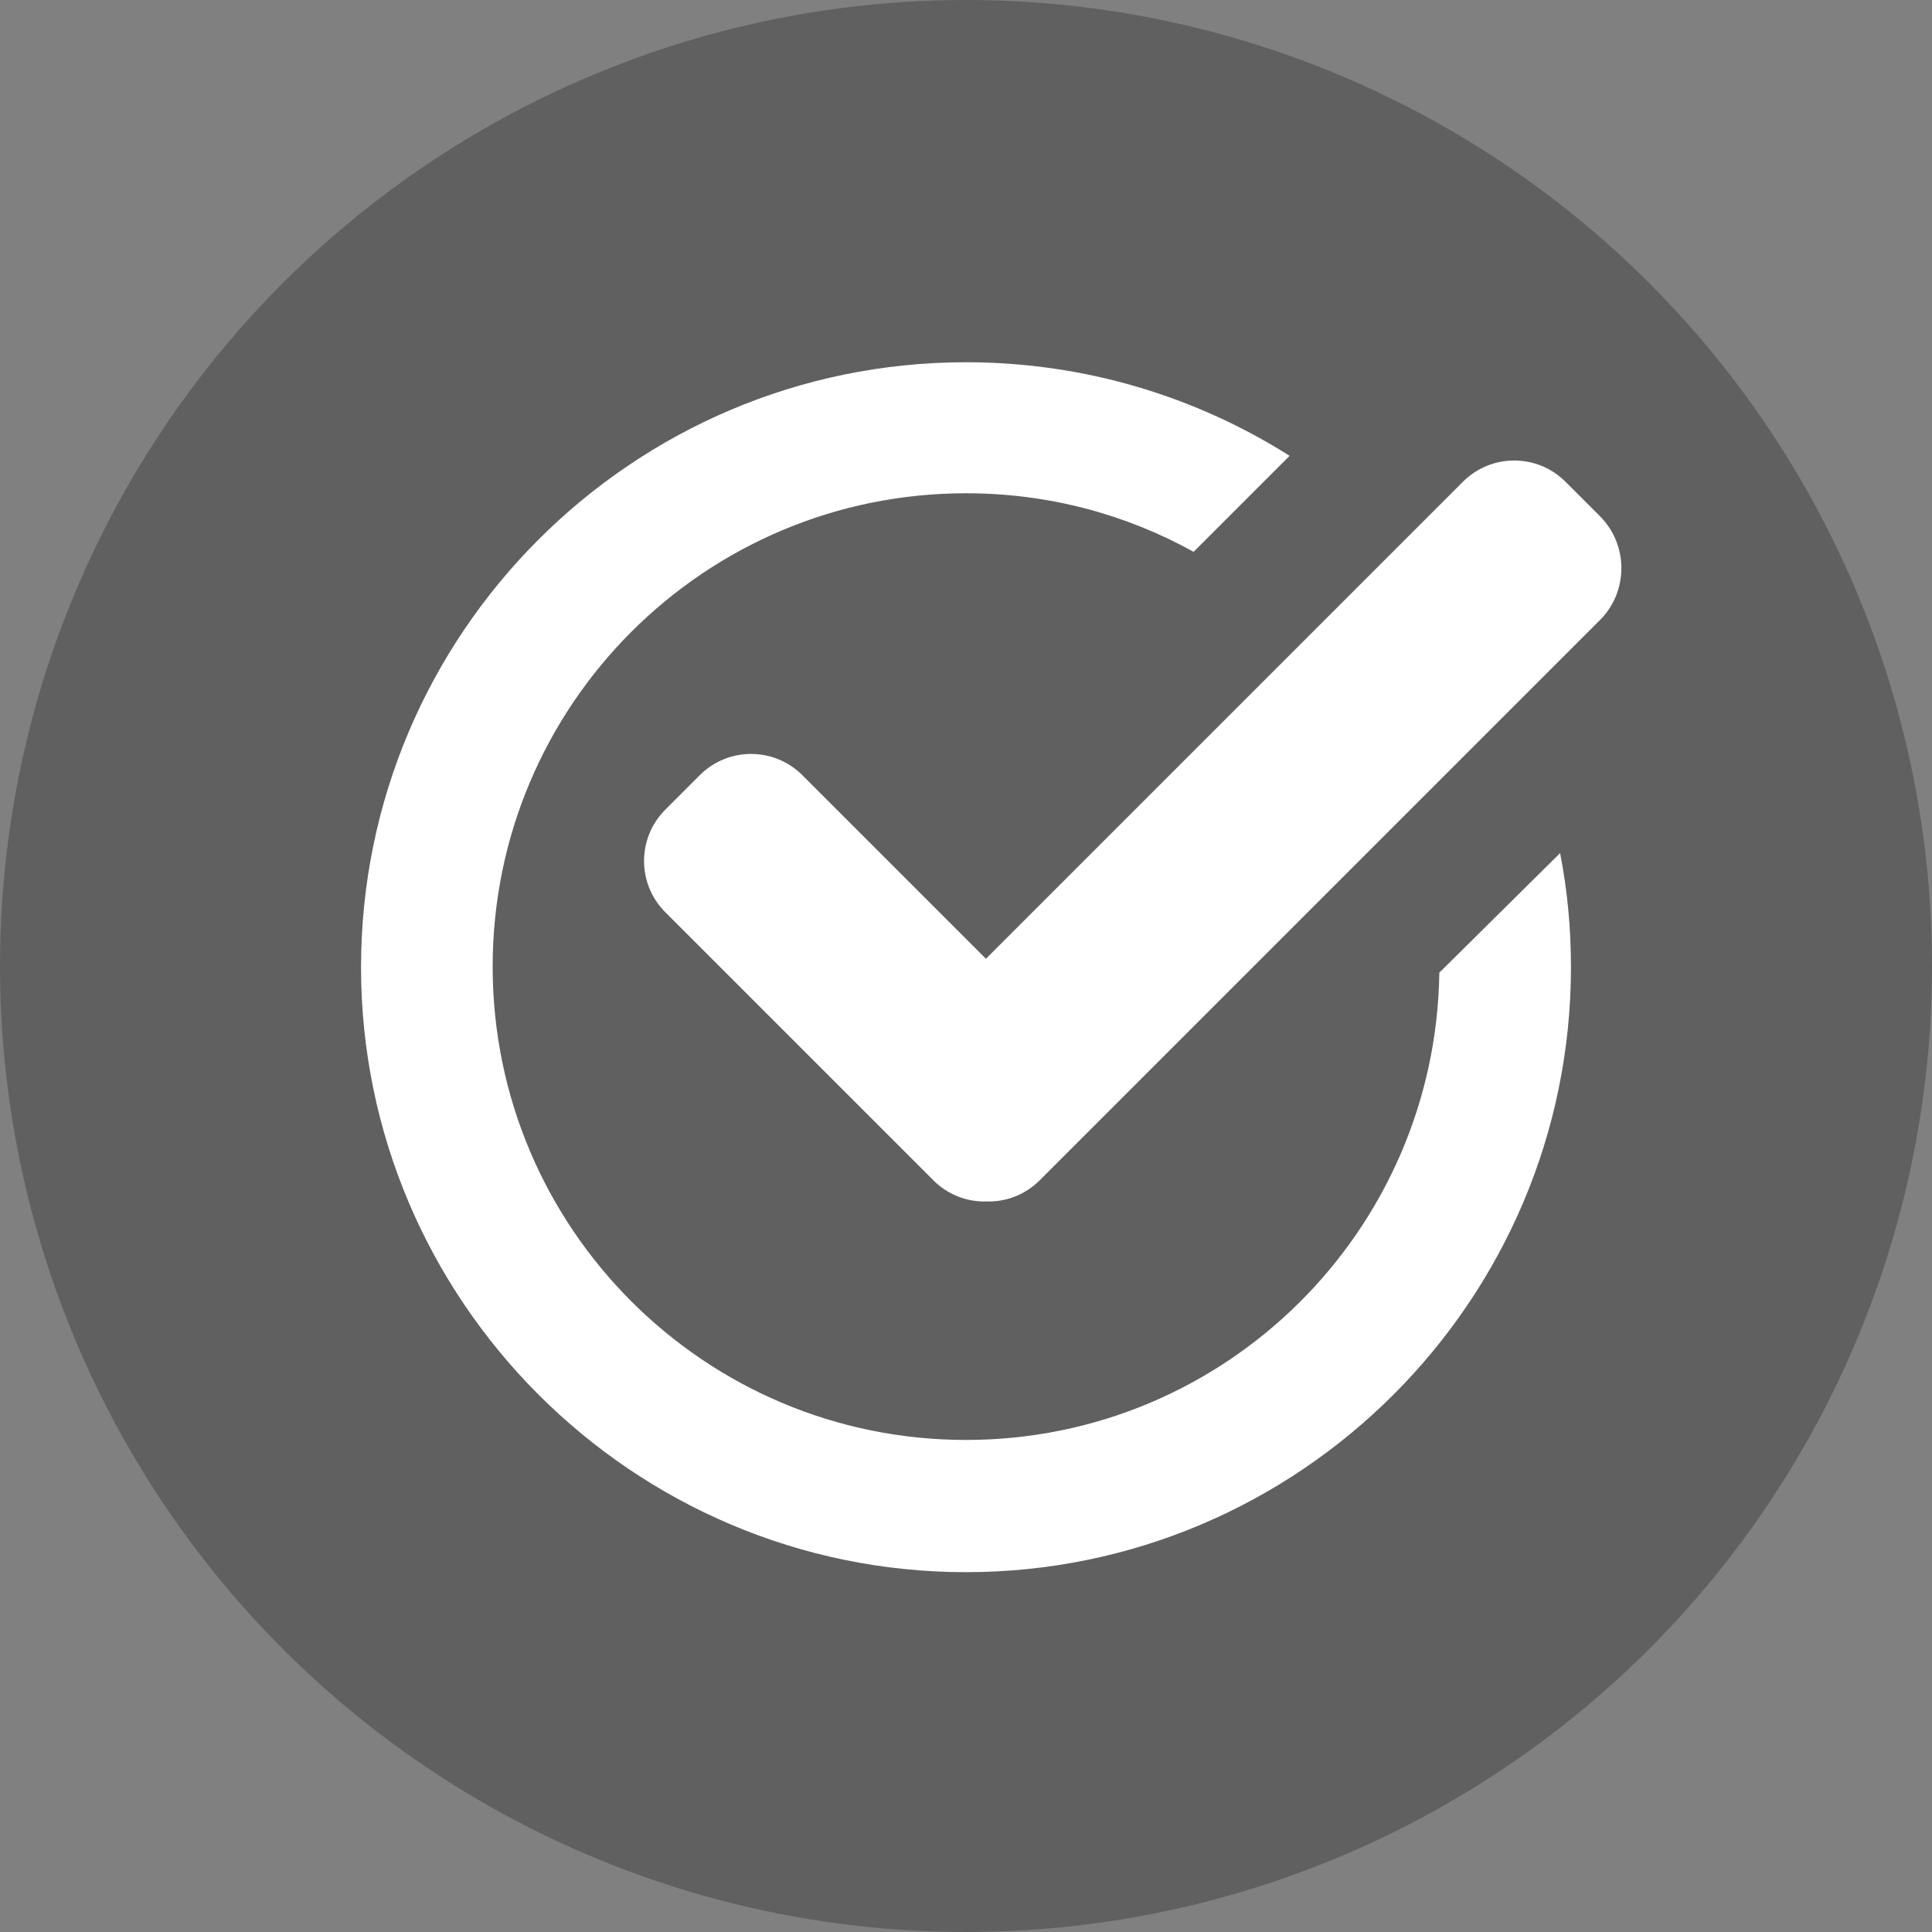 <?xml version="1.0" encoding="utf-8"?>
<!-- Generator: Adobe Illustrator 27.0.0, SVG Export Plug-In . SVG Version: 6.00 Build 0)  -->
<svg version="1.1" id="Capa_1" xmlns="http://www.w3.org/2000/svg" xmlns:xlink="http://www.w3.org/1999/xlink" x="0px" y="0px"
	 viewBox="0 0 320 320" style="enable-background:new 0 0 320 320;" xml:space="preserve">
<rect x="0" y="0" width="320" height="320" fill="#808080" stroke="none"/>
<style type="text/css">
	.st0{opacity:0.25;}
	.st1{fill:#FFFFFF;}
</style>
<g class="st0">
	<circle cx="160" cy="160" r="160"/>
</g>
<g>
	<path class="st1" d="M265,85.5l-5.7-5.7c-4.7-4.7-12.3-4.7-17,0l-79,79l-30.4-30.4c-4.7-4.7-12.3-4.7-17,0l-5.7,5.7
		c-4.7,4.7-4.7,12.3,0,17l44.4,44.4c2.4,2.4,5.6,3.6,8.8,3.5c3.2,0.1,6.4-1.1,8.8-3.5l93-93C269.7,97.8,269.7,90.2,265,85.5z"/>
</g>
<path class="st1" d="M238.4,161.1c-0.6,42.8-35.4,77.4-78.4,77.4c-43.3,0-78.4-35.1-78.4-78.4c0-43.3,35.1-78.4,78.4-78.4
	c13.7,0,26.5,3.5,37.7,9.7l15.9-15.9c-15.5-9.8-33.9-15.5-53.6-15.5c-55.3,0-100.2,45-100.2,100.2s45,100.2,100.2,100.2
	s100.2-45,100.2-100.2c0-6.5-0.6-12.8-1.8-18.9L238.4,161.1z"/>
</svg>
